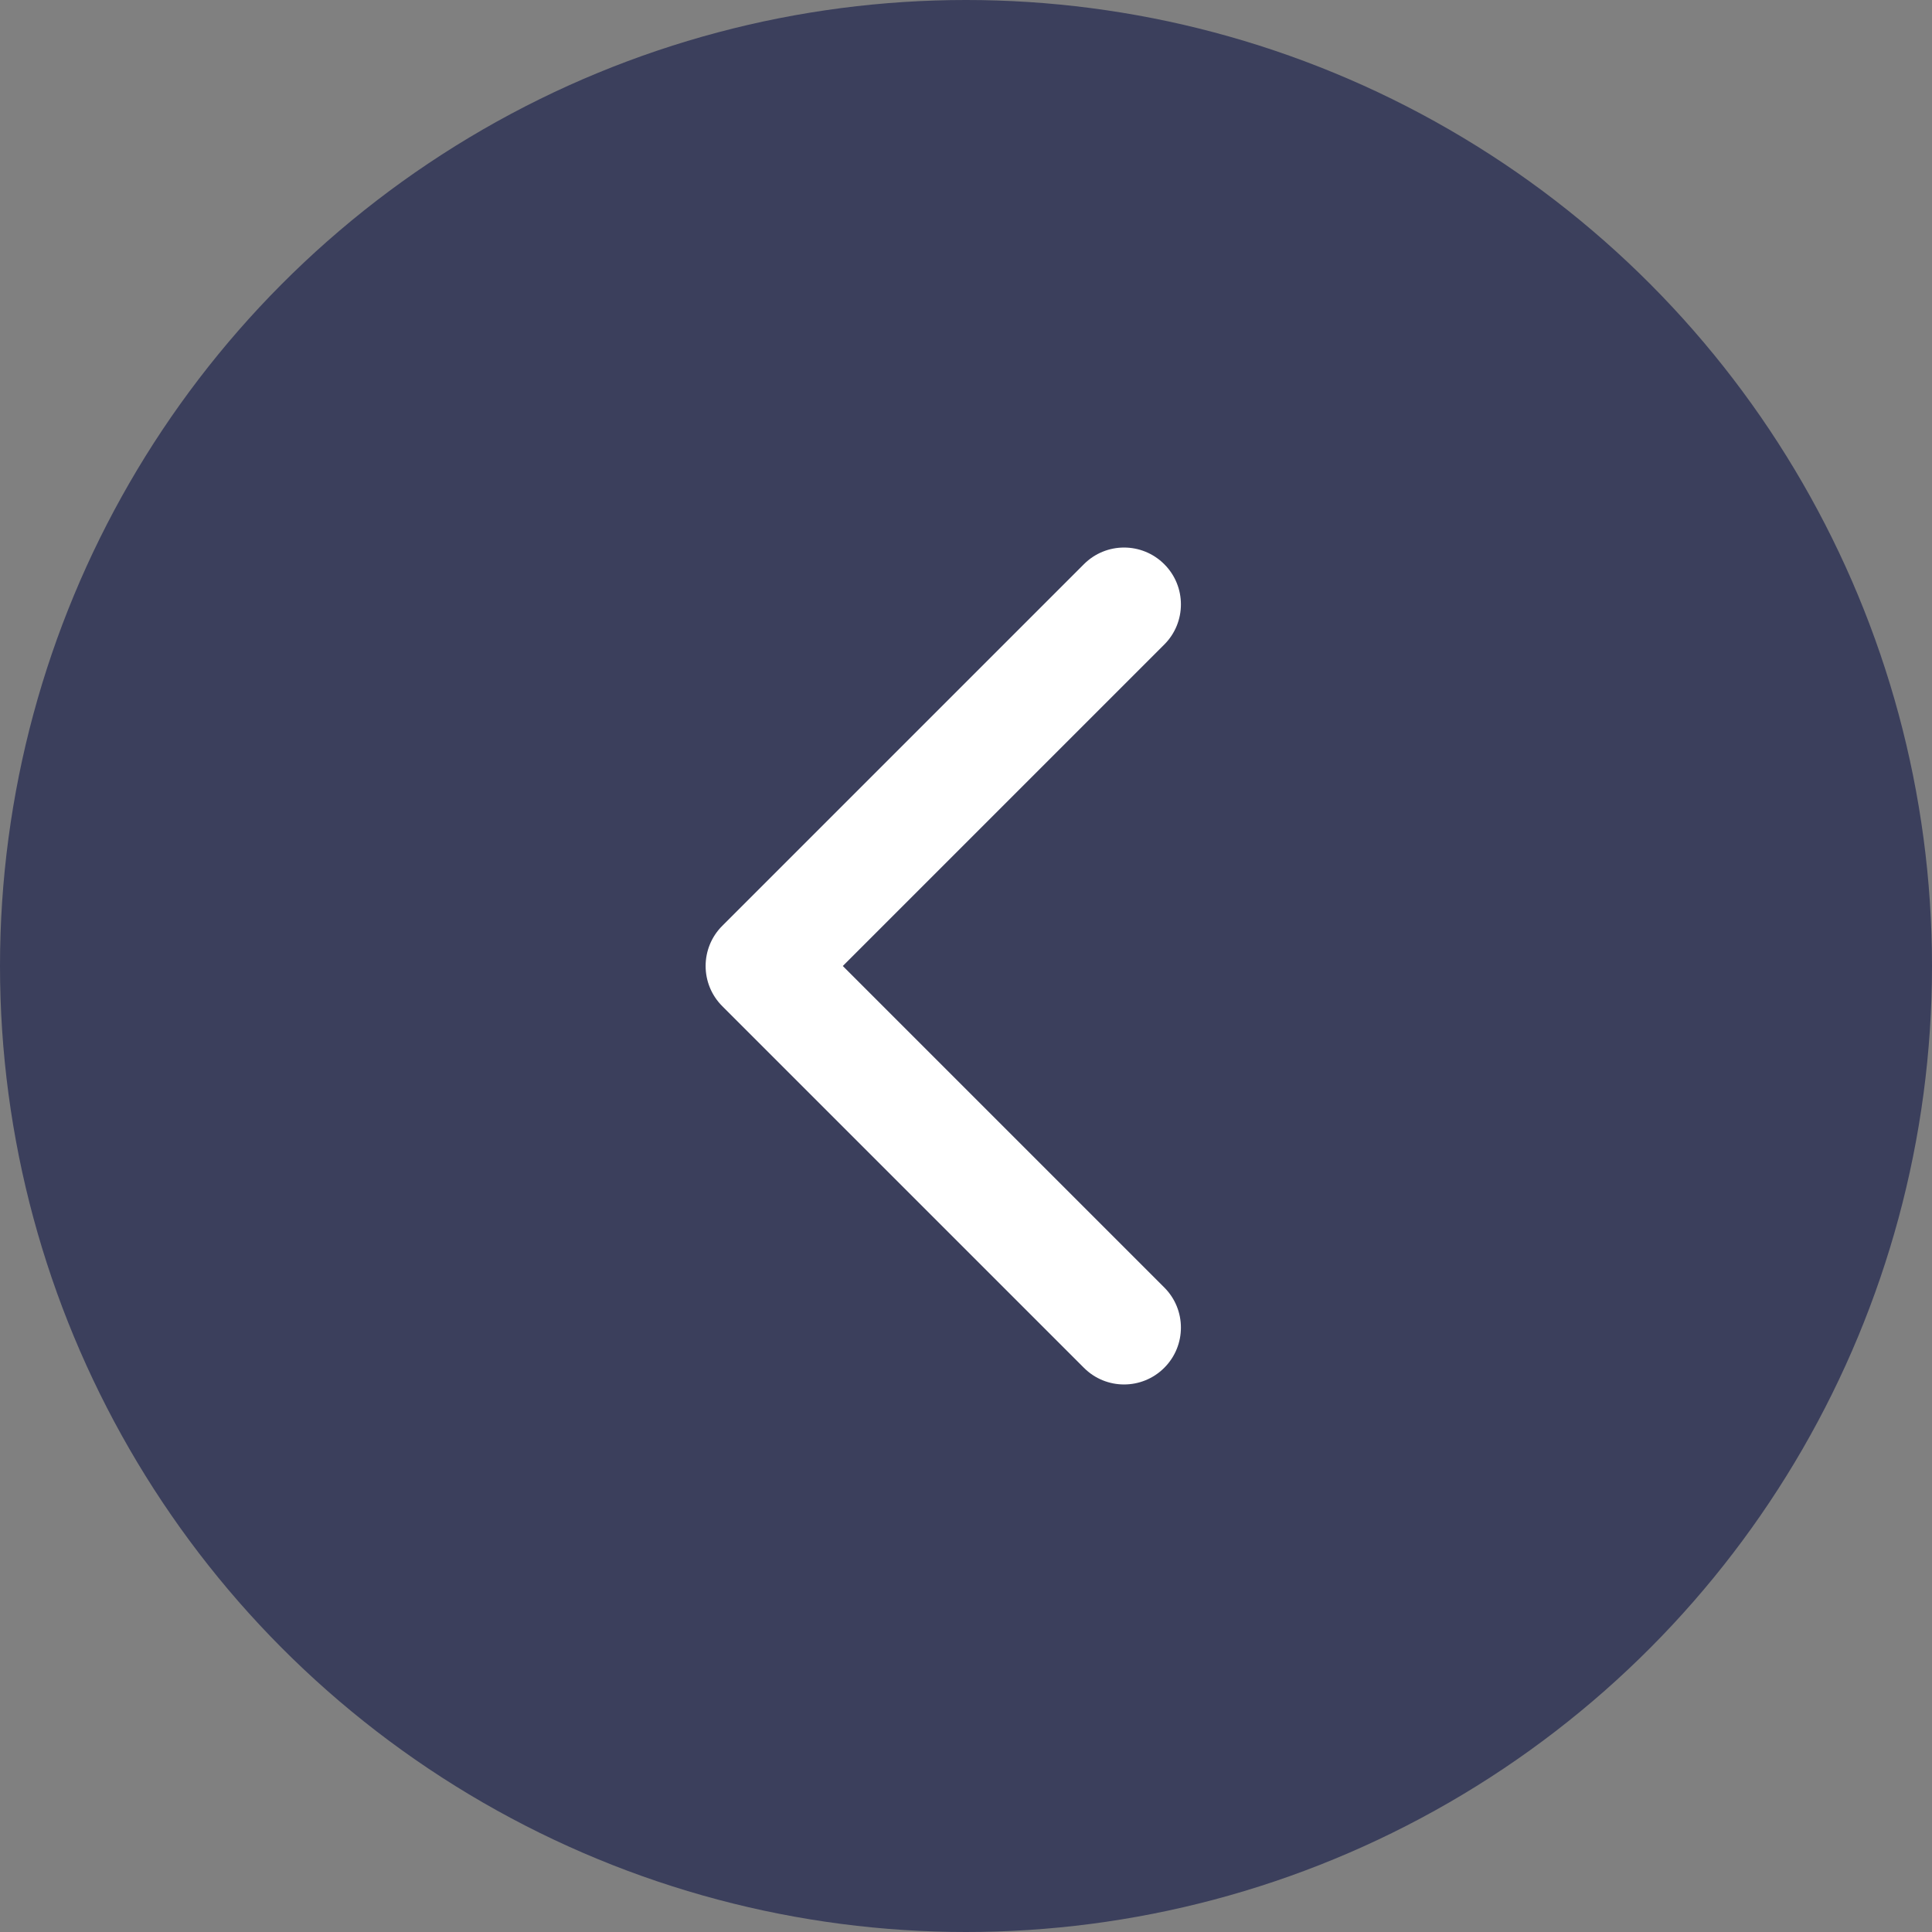 <svg width="34" height="34" viewBox="0 0 34 34" fill="none" xmlns="http://www.w3.org/2000/svg">
<rect x="0" y="0" width="34" height="34" fill="#808080" stroke="none"/>
<circle cx="17" cy="17" r="17" fill="#3B3F5C"/>
<path d="M13.418 16C13.97 16 14.418 16.448 14.418 17C14.418 17.552 13.97 18 13.418 18L13.418 17L13.418 16ZM12.711 17.707C12.32 17.317 12.32 16.683 12.711 16.293L19.075 9.929C19.465 9.538 20.098 9.538 20.489 9.929C20.88 10.319 20.88 10.953 20.489 11.343L14.832 17L20.489 22.657C20.88 23.047 20.88 23.68 20.489 24.071C20.098 24.462 19.465 24.462 19.075 24.071L12.711 17.707ZM13.418 17L13.418 18L13.418 18L13.418 17L13.418 16L13.418 16L13.418 17Z" fill="white"/>
</svg>
